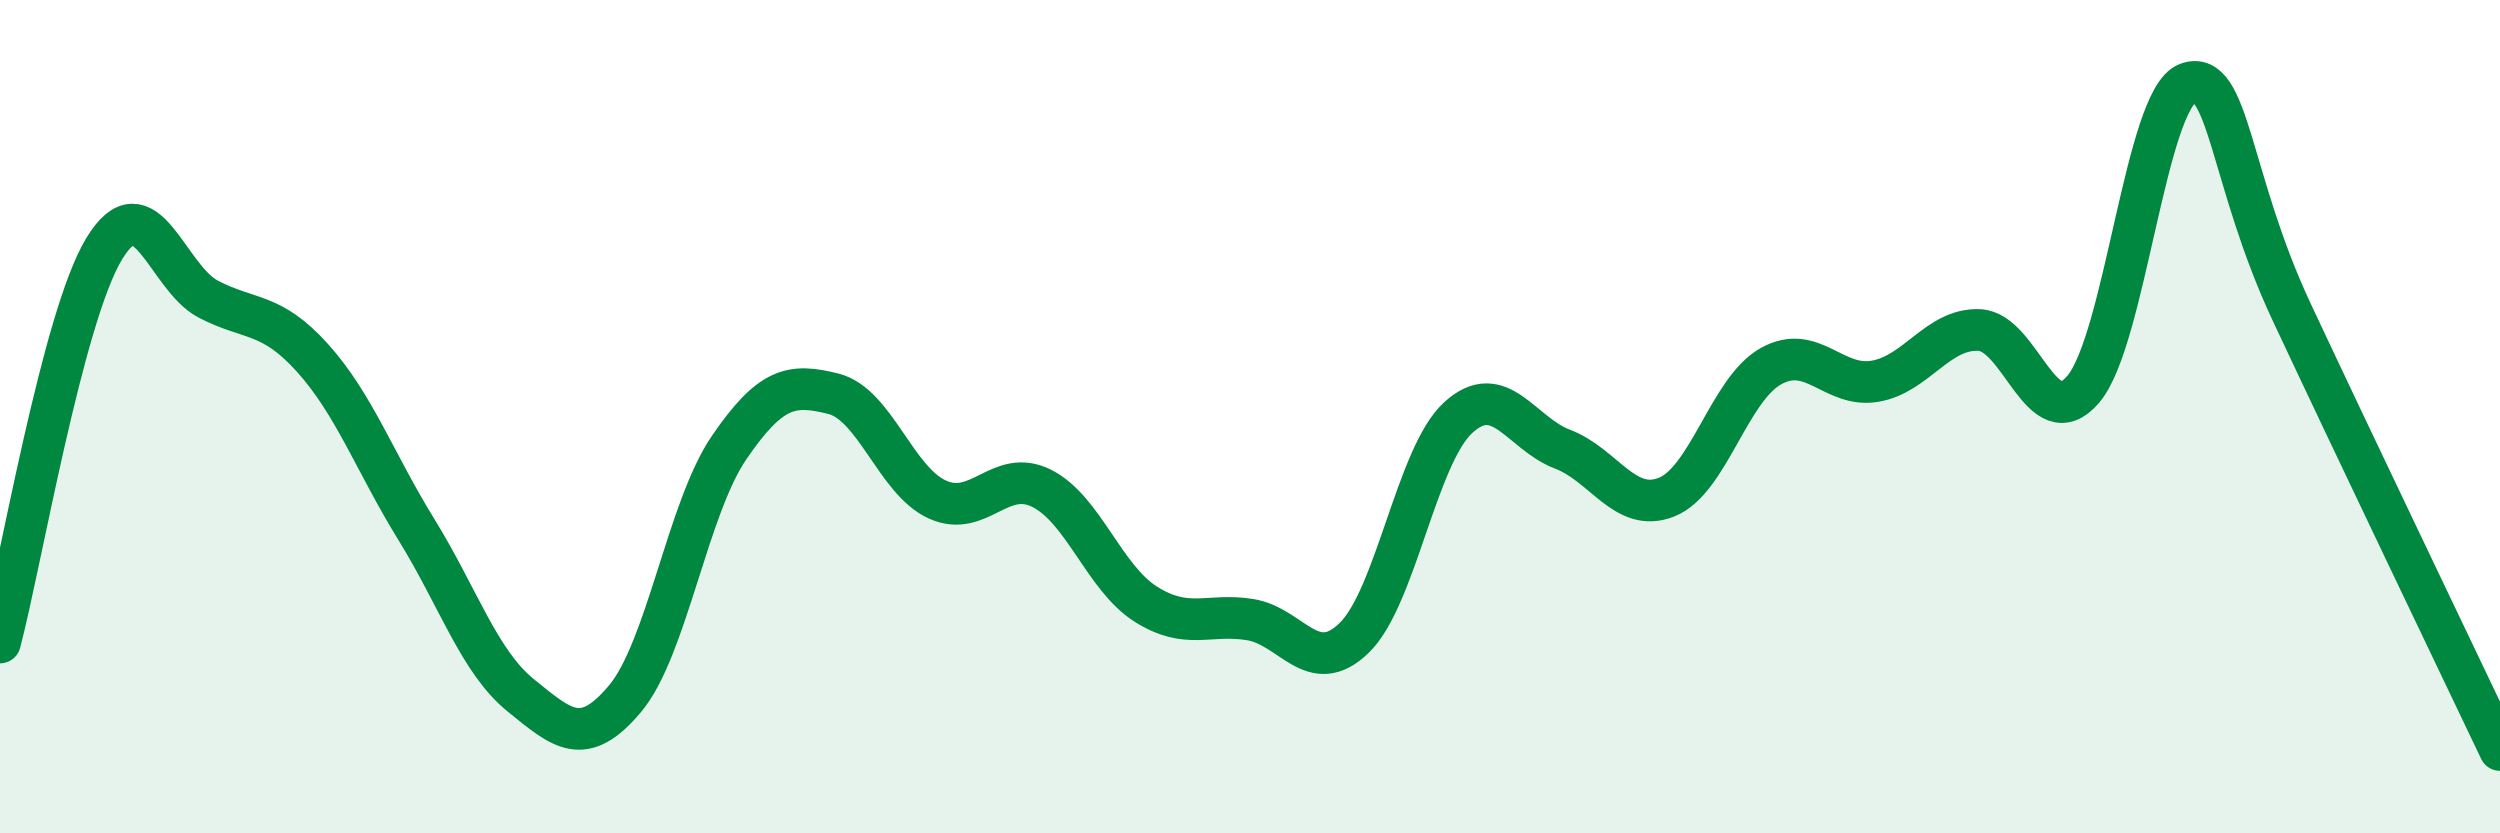 
    <svg width="60" height="20" viewBox="0 0 60 20" xmlns="http://www.w3.org/2000/svg">
      <path
        d="M 0,15.42 C 0.5,13.53 1.5,7.62 2.5,5.97 C 3.5,4.32 4,6.66 5,7.18 C 6,7.7 6.5,7.48 7.5,8.59 C 8.5,9.7 9,11.1 10,12.72 C 11,14.34 11.5,15.88 12.5,16.69 C 13.5,17.5 14,17.96 15,16.77 C 16,15.58 16.5,12.2 17.5,10.74 C 18.5,9.28 19,9.2 20,9.45 C 21,9.7 21.5,11.54 22.5,11.99 C 23.5,12.44 24,11.22 25,11.72 C 26,12.22 26.5,13.87 27.5,14.5 C 28.5,15.13 29,14.71 30,14.87 C 31,15.03 31.5,16.28 32.5,15.31 C 33.5,14.34 34,10.93 35,10.02 C 36,9.11 36.5,10.4 37.5,10.78 C 38.5,11.16 39,12.33 40,11.93 C 41,11.53 41.5,9.35 42.5,8.79 C 43.5,8.23 44,9.32 45,9.15 C 46,8.98 46.5,7.88 47.5,7.92 C 48.5,7.96 49,10.52 50,9.34 C 51,8.16 51.5,2.37 52.5,2 C 53.5,1.63 53.5,4.29 55,7.49 C 56.5,10.69 59,15.9 60,18L60 20L0 20Z"
        fill="#008740"
        opacity="0.1"
        stroke-linecap="round"
        stroke-linejoin="round"
      />
      <path
        d="M 0,15.42 C 0.5,13.53 1.5,7.62 2.5,5.97 C 3.5,4.32 4,6.66 5,7.18 C 6,7.7 6.5,7.48 7.5,8.59 C 8.5,9.7 9,11.1 10,12.72 C 11,14.34 11.5,15.88 12.5,16.69 C 13.5,17.5 14,17.96 15,16.77 C 16,15.58 16.5,12.2 17.5,10.74 C 18.5,9.28 19,9.2 20,9.45 C 21,9.7 21.5,11.54 22.5,11.99 C 23.5,12.44 24,11.22 25,11.72 C 26,12.22 26.5,13.87 27.5,14.5 C 28.5,15.13 29,14.71 30,14.87 C 31,15.03 31.5,16.28 32.5,15.31 C 33.5,14.34 34,10.93 35,10.02 C 36,9.11 36.5,10.4 37.5,10.78 C 38.5,11.16 39,12.33 40,11.93 C 41,11.53 41.5,9.35 42.5,8.79 C 43.5,8.23 44,9.32 45,9.15 C 46,8.98 46.5,7.88 47.5,7.92 C 48.5,7.96 49,10.52 50,9.34 C 51,8.16 51.5,2.37 52.5,2 C 53.5,1.63 53.5,4.29 55,7.49 C 56.5,10.69 59,15.9 60,18"
        stroke="#008740"
        stroke-width="1"
        fill="none"
        stroke-linecap="round"
        stroke-linejoin="round"
      />
    </svg>
  